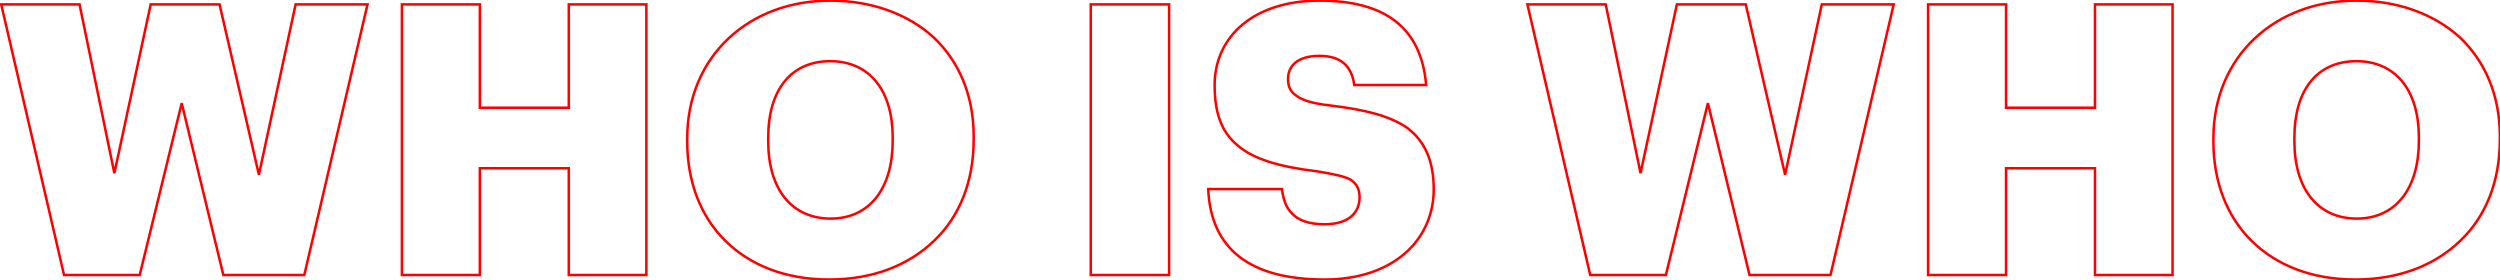 <?xml version="1.0" encoding="UTF-8"?> <svg xmlns="http://www.w3.org/2000/svg" width="1982" height="222" viewBox="0 0 1982 222" fill="none"> <path d="M0.963 3.5V2.5H-0.296L-0.012 3.726L0.963 3.5ZM50.763 218L49.788 218.226L49.968 219H50.763V218ZM110.762 218V219H111.547L111.734 218.237L110.762 218ZM144.063 81.8L145.034 81.564L143.091 81.562L144.063 81.8ZM177.062 218L176.091 218.235L176.276 219H177.062V218ZM241.263 218V219H242.056L242.236 218.227L241.263 218ZM291.363 3.5L292.336 3.727L292.623 2.5H291.363V3.5ZM234.363 3.5V2.5H233.555L233.385 3.289L234.363 3.5ZM205.263 138.5L204.288 138.725L206.24 138.711L205.263 138.5ZM174.062 3.5L175.037 3.275L174.858 2.5H174.062V3.5ZM119.463 3.5V2.5H118.655L118.485 3.29L119.463 3.5ZM90.662 137.3L89.683 137.502L91.64 137.51L90.662 137.3ZM63.062 3.5L64.042 3.298L63.877 2.5H63.062V3.5ZM-0.012 3.726L49.788 218.226L51.737 217.774L1.937 3.274L-0.012 3.726ZM50.763 219H110.762V217H50.763V219ZM111.734 218.237L145.034 82.037L143.091 81.562L109.791 217.763L111.734 218.237ZM143.091 82.035L176.091 218.235L178.034 217.765L145.034 81.564L143.091 82.035ZM177.062 219H241.263V217H177.062V219ZM242.236 218.227L292.336 3.727L290.389 3.273L240.289 217.773L242.236 218.227ZM291.363 2.5H234.363V4.5H291.363V2.5ZM233.385 3.289L204.285 138.289L206.24 138.711L235.34 3.711L233.385 3.289ZM206.237 138.275L175.037 3.275L173.088 3.725L204.288 138.725L206.237 138.275ZM174.062 2.5H119.463V4.5H174.062V2.5ZM118.485 3.29L89.685 137.09L91.64 137.51L120.44 3.71L118.485 3.29ZM91.642 137.098L64.042 3.298L62.083 3.702L89.683 137.502L91.642 137.098ZM63.062 2.5H0.963V4.5H63.062V2.5ZM318.634 3.5V2.5H317.634V3.5H318.634ZM318.634 218H317.634V219H318.634V218ZM380.434 218V219H381.434V218H380.434ZM380.434 133.4V132.4H379.434V133.4H380.434ZM450.934 133.4H451.934V132.4H450.934V133.4ZM450.934 218H449.934V219H450.934V218ZM512.434 218V219H513.434V218H512.434ZM512.434 3.5H513.434V2.5H512.434V3.5ZM450.934 3.5V2.5H449.934V3.5H450.934ZM450.934 85.4V86.4H451.934V85.4H450.934ZM380.434 85.4H379.434V86.4H380.434V85.4ZM380.434 3.5H381.434V2.5H380.434V3.5ZM317.634 3.5V218H319.634V3.5H317.634ZM318.634 219H380.434V217H318.634V219ZM381.434 218V133.4H379.434V218H381.434ZM380.434 134.4H450.934V132.4H380.434V134.4ZM449.934 133.4V218H451.934V133.4H449.934ZM450.934 219H512.434V217H450.934V219ZM513.434 218V3.5H511.434V218H513.434ZM512.434 2.5H450.934V4.5H512.434V2.5ZM449.934 3.5V85.4H451.934V3.5H449.934ZM450.934 84.4H380.434V86.4H450.934V84.4ZM381.434 85.4V3.5H379.434V85.4H381.434ZM380.434 2.5H318.634V4.5H380.434V2.5ZM740.732 190.7L740.041 189.977L740.036 189.982L740.732 190.7ZM739.832 29.3L740.517 28.572L740.509 28.563L740.5 28.556L739.832 29.3ZM577.532 30.5L578.217 31.228L577.532 30.5ZM575.132 191L574.43 191.713L575.132 191ZM658.532 172.3C643.798 172.3 631.719 166.86 623.304 156.651C614.869 146.42 610.032 131.296 610.032 111.8H608.032C608.032 131.604 612.945 147.23 621.76 157.924C630.595 168.64 643.266 174.3 658.532 174.3V172.3ZM610.032 111.8V109.4H608.032V111.8H610.032ZM610.032 109.4C610.032 89.897 614.723 74.926 623.041 64.849C631.338 54.798 643.338 49.5 658.232 49.5V47.5C642.826 47.5 630.226 53.002 621.498 63.576C612.791 74.124 608.032 89.603 608.032 109.4H610.032ZM658.232 49.5C673.119 49.5 685.198 54.943 693.575 65.038C701.97 75.157 706.732 90.055 706.732 109.1H708.732C708.732 89.745 703.894 74.343 695.114 63.761C686.316 53.157 673.645 47.5 658.232 47.5V49.5ZM706.732 109.1V111.5H708.732V109.1H706.732ZM706.732 111.5C706.732 130.7 702.043 145.904 693.714 156.287C685.407 166.644 673.404 172.3 658.532 172.3V174.3C673.96 174.3 686.557 168.406 695.275 157.538C703.971 146.696 708.732 131 708.732 111.5H706.732ZM657.332 222.6C692.357 222.6 721.118 211.122 741.428 191.418L740.036 189.982C720.146 209.278 691.907 220.6 657.332 220.6V222.6ZM741.423 191.423C761.751 172.006 772.932 144.128 772.932 110.6H770.932C770.932 143.672 759.914 170.994 740.041 189.977L741.423 191.423ZM772.932 110.6V108.2H770.932V110.6H772.932ZM772.932 108.2C772.932 74.642 760.831 47.673 740.517 28.572L739.147 30.029C759.033 48.727 770.932 75.157 770.932 108.2H772.932ZM740.5 28.556C719.893 10.07 691.145 -0.5 658.232 -0.5V1.5C690.719 1.5 718.971 11.93 739.164 30.044L740.5 28.556ZM658.232 -0.5C625.905 -0.5 597.452 10.379 576.847 29.772L578.217 31.228C598.412 12.221 626.359 1.5 658.232 1.5V-0.5ZM576.847 29.772C556.237 49.169 543.832 76.736 543.832 109.7H545.832C545.832 77.264 558.027 50.231 578.217 31.228L576.847 29.772ZM543.832 109.7V112.1H545.832V109.7H543.832ZM543.832 112.1C543.832 144.727 554.712 172.298 574.43 191.713L575.834 190.287C556.552 171.302 545.832 144.273 545.832 112.1H543.832ZM574.43 191.713C594.142 211.121 622.306 222.6 657.332 222.6V220.6C622.758 220.6 595.122 209.279 575.834 190.287L574.43 191.713ZM864.756 3.5V2.5H863.756V3.5H864.756ZM864.756 218H863.756V219H864.756V218ZM926.856 218V219H927.856V218H926.856ZM926.856 3.5H927.856V2.5H926.856V3.5ZM863.756 3.5V218H865.756V3.5H863.756ZM864.756 219H926.856V217H864.756V219ZM927.856 218V3.5H925.856V218H927.856ZM926.856 2.5H864.756V4.5H926.856V2.5ZM1114.16 200.6L1114.82 201.352L1114.16 200.6ZM1115.96 101.6L1116.58 100.811L1116.56 100.796L1116.54 100.782L1115.96 101.6ZM1054.46 83.6L1054.58 82.607L1054.57 82.606L1054.46 83.6ZM1028.06 76.1L1028.66 75.3L1028.63 75.279L1028.6 75.26L1028.06 76.1ZM1073.66 67.4L1072.67 67.536L1072.79 68.4H1073.66V67.4ZM1130.66 67.4V68.4H1131.75L1131.66 67.315L1130.66 67.4ZM985.162 19.4L984.521 18.632L985.162 19.4ZM980.962 115.1L981.621 114.349L981.613 114.341L981.604 114.333L980.962 115.1ZM1043.96 135.8L1044.12 134.813L1044.1 134.81L1044.08 134.807L1043.96 135.8ZM1070.66 142.4L1071.2 141.56L1071.17 141.537L1071.13 141.516L1070.66 142.4ZM1024.46 169.4L1025.19 168.715L1025.17 168.693L1025.15 168.672L1024.46 169.4ZM1016.36 149.9L1017.35 149.781L1017.25 148.9H1016.36V149.9ZM957.862 149.9V148.9H956.816L956.863 149.945L957.862 149.9ZM1050.26 222.6C1078.06 222.6 1099.91 214.441 1114.82 201.352L1113.5 199.848C1099.02 212.559 1077.67 220.6 1050.26 220.6V222.6ZM1114.82 201.352C1129.75 188.254 1137.66 169.976 1137.66 150.2H1135.66C1135.66 169.424 1127.98 187.146 1113.5 199.848L1114.82 201.352ZM1137.66 150.2C1137.66 126.856 1130.37 111.536 1116.58 100.811L1115.35 102.389C1128.56 112.664 1135.66 127.344 1135.66 150.2H1137.66ZM1116.54 100.782C1102.22 90.727 1081.89 85.909 1054.58 82.607L1054.34 84.593C1081.63 87.891 1101.51 92.673 1115.39 102.418L1116.54 100.782ZM1054.57 82.606C1041.39 81.108 1033.23 78.725 1028.66 75.3L1027.46 76.9C1032.49 80.675 1041.14 83.092 1054.35 84.594L1054.57 82.606ZM1028.6 75.26C1026.18 73.691 1024.59 71.944 1023.6 69.921C1022.6 67.889 1022.16 65.503 1022.16 62.6H1020.16C1020.16 65.697 1020.63 68.411 1021.8 70.804C1022.98 73.206 1024.84 75.209 1027.52 76.94L1028.6 75.26ZM1022.16 62.6C1022.16 57.474 1024.07 53.203 1027.93 50.188C1031.82 47.147 1037.79 45.3 1046.06 45.3V43.3C1037.53 43.3 1031.06 45.203 1026.7 48.612C1022.3 52.047 1020.16 56.926 1020.16 62.6H1022.16ZM1046.06 45.3C1054.31 45.3 1060.43 47.215 1064.73 50.874C1069.02 54.529 1071.64 60.044 1072.67 67.536L1074.65 67.264C1073.58 59.456 1070.8 53.421 1066.02 49.351C1061.25 45.285 1054.61 43.3 1046.06 43.3V45.3ZM1073.66 68.4H1130.66V66.4H1073.66V68.4ZM1131.66 67.315C1129.69 44.31 1121.42 27.297 1106.98 16.061C1092.56 4.847 1072.13 -0.5 1046.06 -0.5V1.5C1071.89 1.5 1091.82 6.803 1105.75 17.639C1119.65 28.453 1127.73 44.89 1129.67 67.485L1131.66 67.315ZM1046.06 -0.5C1020.39 -0.5 999.145 6.446 984.521 18.632L985.802 20.168C999.979 8.354 1020.73 1.5 1046.06 1.5V-0.5ZM984.521 18.632C969.889 30.826 961.962 47.91 961.962 67.4H963.962C963.962 48.49 971.635 31.974 985.802 20.168L984.521 18.632ZM961.962 67.4C961.962 89.159 967.105 104.804 980.32 115.867L981.604 114.333C969.018 103.796 963.962 88.841 963.962 67.4H961.962ZM980.302 115.851C992.846 126.866 1013.52 133.19 1043.84 136.793L1044.08 134.807C1013.81 131.21 993.677 124.934 981.621 114.349L980.302 115.851ZM1043.8 136.787C1056.75 138.895 1065.27 140.676 1070.19 143.284L1071.13 141.516C1065.85 138.724 1056.97 136.905 1044.12 134.813L1043.8 136.787ZM1070.12 143.24C1072.54 144.807 1074.21 146.629 1075.28 148.772C1076.36 150.923 1076.86 153.46 1076.86 156.5H1078.86C1078.86 153.24 1078.32 150.377 1077.07 147.878C1075.82 145.371 1073.88 143.293 1071.2 141.56L1070.12 143.24ZM1076.86 156.5C1076.86 162.68 1074.57 167.703 1070.19 171.206C1065.77 174.731 1059.12 176.8 1050.26 176.8V178.8C1059.4 178.8 1066.55 176.669 1071.44 172.769C1076.35 168.847 1078.86 163.22 1078.86 156.5H1076.86ZM1050.26 176.8C1037.52 176.8 1029.73 173.541 1025.19 168.715L1023.73 170.085C1028.79 175.459 1037.21 178.8 1050.26 178.8V176.8ZM1025.15 168.672C1020.31 164.118 1018.25 157.213 1017.35 149.781L1015.37 150.019C1016.28 157.587 1018.41 165.082 1023.78 170.128L1025.15 168.672ZM1016.36 148.9H957.862V150.9H1016.36V148.9ZM956.863 149.945C957.922 173.562 966.038 191.789 981.617 204.085C997.163 216.354 1020 222.6 1050.26 222.6V220.6C1020.23 220.6 997.91 214.396 982.856 202.515C967.836 190.661 959.901 173.038 958.861 149.855L956.863 149.945ZM1210.92 3.5V2.5H1209.66L1209.95 3.726L1210.92 3.5ZM1260.72 218L1259.75 218.226L1259.93 219H1260.72V218ZM1320.72 218V219H1321.51L1321.69 218.237L1320.72 218ZM1354.02 81.8L1355 81.564L1353.05 81.562L1354.02 81.8ZM1387.02 218L1386.05 218.235L1386.24 219H1387.02V218ZM1451.22 218V219H1452.02L1452.2 218.227L1451.22 218ZM1501.32 3.5L1502.3 3.727L1502.58 2.5H1501.32V3.5ZM1444.32 3.5V2.5H1443.52L1443.35 3.289L1444.32 3.5ZM1415.22 138.5L1414.25 138.725L1416.2 138.711L1415.22 138.5ZM1384.02 3.5L1385 3.275L1384.82 2.5H1384.02V3.5ZM1329.42 3.5V2.5H1328.62L1328.45 3.29L1329.42 3.5ZM1300.62 137.3L1299.64 137.502L1301.6 137.51L1300.62 137.3ZM1273.02 3.5L1274 3.298L1273.84 2.5H1273.02V3.5ZM1209.95 3.726L1259.75 218.226L1261.7 217.774L1211.9 3.274L1209.95 3.726ZM1260.72 219H1320.72V217H1260.72V219ZM1321.69 218.237L1354.99 82.037L1353.05 81.562L1319.75 217.763L1321.69 218.237ZM1353.05 82.035L1386.05 218.235L1388 217.765L1355 81.564L1353.05 82.035ZM1387.02 219H1451.22V217H1387.02V219ZM1452.2 218.227L1502.3 3.727L1500.35 3.273L1450.25 217.773L1452.2 218.227ZM1501.32 2.5H1444.32V4.5H1501.32V2.5ZM1443.35 3.289L1414.25 138.289L1416.2 138.711L1445.3 3.711L1443.35 3.289ZM1416.2 138.275L1385 3.275L1383.05 3.725L1414.25 138.725L1416.2 138.275ZM1384.02 2.5H1329.42V4.5H1384.02V2.5ZM1328.45 3.29L1299.65 137.09L1301.6 137.51L1330.4 3.71L1328.45 3.29ZM1301.6 137.098L1274 3.298L1272.04 3.702L1299.64 137.502L1301.6 137.098ZM1273.02 2.5H1210.92V4.5H1273.02V2.5ZM1528.6 3.5V2.5H1527.6V3.5H1528.6ZM1528.6 218H1527.6V219H1528.6V218ZM1590.4 218V219H1591.4V218H1590.4ZM1590.4 133.4V132.4H1589.4V133.4H1590.4ZM1660.9 133.4H1661.9V132.4H1660.9V133.4ZM1660.9 218H1659.9V219H1660.9V218ZM1722.4 218V219H1723.4V218H1722.4ZM1722.4 3.5H1723.4V2.5H1722.4V3.5ZM1660.9 3.5V2.5H1659.9V3.5H1660.9ZM1660.9 85.4V86.4H1661.9V85.4H1660.9ZM1590.4 85.4H1589.4V86.4H1590.4V85.4ZM1590.4 3.5H1591.4V2.5H1590.4V3.5ZM1527.6 3.5V218H1529.6V3.5H1527.6ZM1528.6 219H1590.4V217H1528.6V219ZM1591.4 218V133.4H1589.4V218H1591.4ZM1590.4 134.4H1660.9V132.4H1590.4V134.4ZM1659.9 133.4V218H1661.9V133.4H1659.9ZM1660.9 219H1722.4V217H1660.9V219ZM1723.4 218V3.5H1721.4V218H1723.4ZM1722.4 2.5H1660.9V4.5H1722.4V2.5ZM1659.9 3.5V85.4H1661.9V3.5H1659.9ZM1660.9 84.4H1590.4V86.4H1660.9V84.4ZM1591.4 85.4V3.5H1589.4V85.4H1591.4ZM1590.4 2.5H1528.6V4.5H1590.4V2.5ZM1950.69 190.7L1950 189.977L1950 189.982L1950.69 190.7ZM1949.79 29.3L1950.48 28.572L1950.47 28.563L1950.46 28.556L1949.79 29.3ZM1787.49 30.5L1788.18 31.228L1787.49 30.5ZM1785.09 191L1784.39 191.713L1785.09 191ZM1868.49 172.3C1853.76 172.3 1841.68 166.86 1833.26 156.651C1824.83 146.42 1819.99 131.296 1819.99 111.8H1817.99C1817.99 131.604 1822.91 147.23 1831.72 157.924C1840.56 168.64 1853.23 174.3 1868.49 174.3V172.3ZM1819.99 111.8V109.4H1817.99V111.8H1819.99ZM1819.99 109.4C1819.99 89.897 1824.68 74.926 1833 64.849C1841.3 54.798 1853.3 49.5 1868.19 49.5V47.5C1852.79 47.5 1840.19 53.002 1831.46 63.576C1822.75 74.124 1817.99 89.603 1817.99 109.4H1819.99ZM1868.19 49.5C1883.08 49.5 1895.16 54.943 1903.54 65.038C1911.93 75.157 1916.69 90.055 1916.69 109.1H1918.69C1918.69 89.745 1913.85 74.343 1905.08 63.761C1896.28 53.157 1883.61 47.5 1868.19 47.5V49.5ZM1916.69 109.1V111.5H1918.69V109.1H1916.69ZM1916.69 111.5C1916.69 130.7 1912 145.904 1903.68 156.287C1895.37 166.644 1883.37 172.3 1868.49 172.3V174.3C1883.92 174.3 1896.52 168.406 1905.24 157.538C1913.93 146.696 1918.69 131 1918.69 111.5H1916.69ZM1867.29 222.6C1902.32 222.6 1931.08 211.122 1951.39 191.418L1950 189.982C1930.11 209.278 1901.87 220.6 1867.29 220.6V222.6ZM1951.38 191.423C1971.71 172.006 1982.89 144.128 1982.89 110.6H1980.89C1980.89 143.672 1969.87 170.994 1950 189.977L1951.38 191.423ZM1982.89 110.6V108.2H1980.89V110.6H1982.89ZM1982.89 108.2C1982.89 74.642 1970.79 47.673 1950.48 28.572L1949.11 30.029C1968.99 48.727 1980.89 75.157 1980.89 108.2H1982.89ZM1950.46 28.556C1929.85 10.07 1901.11 -0.5 1868.19 -0.5V1.5C1900.68 1.5 1928.93 11.93 1949.13 30.044L1950.46 28.556ZM1868.19 -0.5C1835.87 -0.5 1807.41 10.379 1786.81 29.772L1788.18 31.228C1808.37 12.221 1836.32 1.5 1868.19 1.5V-0.5ZM1786.81 29.772C1766.2 49.169 1753.79 76.736 1753.79 109.7H1755.79C1755.79 77.264 1767.99 50.231 1788.18 31.228L1786.81 29.772ZM1753.79 109.7V112.1H1755.79V109.7H1753.79ZM1753.79 112.1C1753.79 144.727 1764.67 172.298 1784.39 191.713L1785.79 190.287C1766.51 171.302 1755.79 144.273 1755.79 112.1H1753.79ZM1784.39 191.713C1804.1 211.121 1832.27 222.6 1867.29 222.6V220.6C1832.72 220.6 1805.08 209.279 1785.79 190.287L1784.39 191.713Z" fill="#FF0000"></path> </svg> 